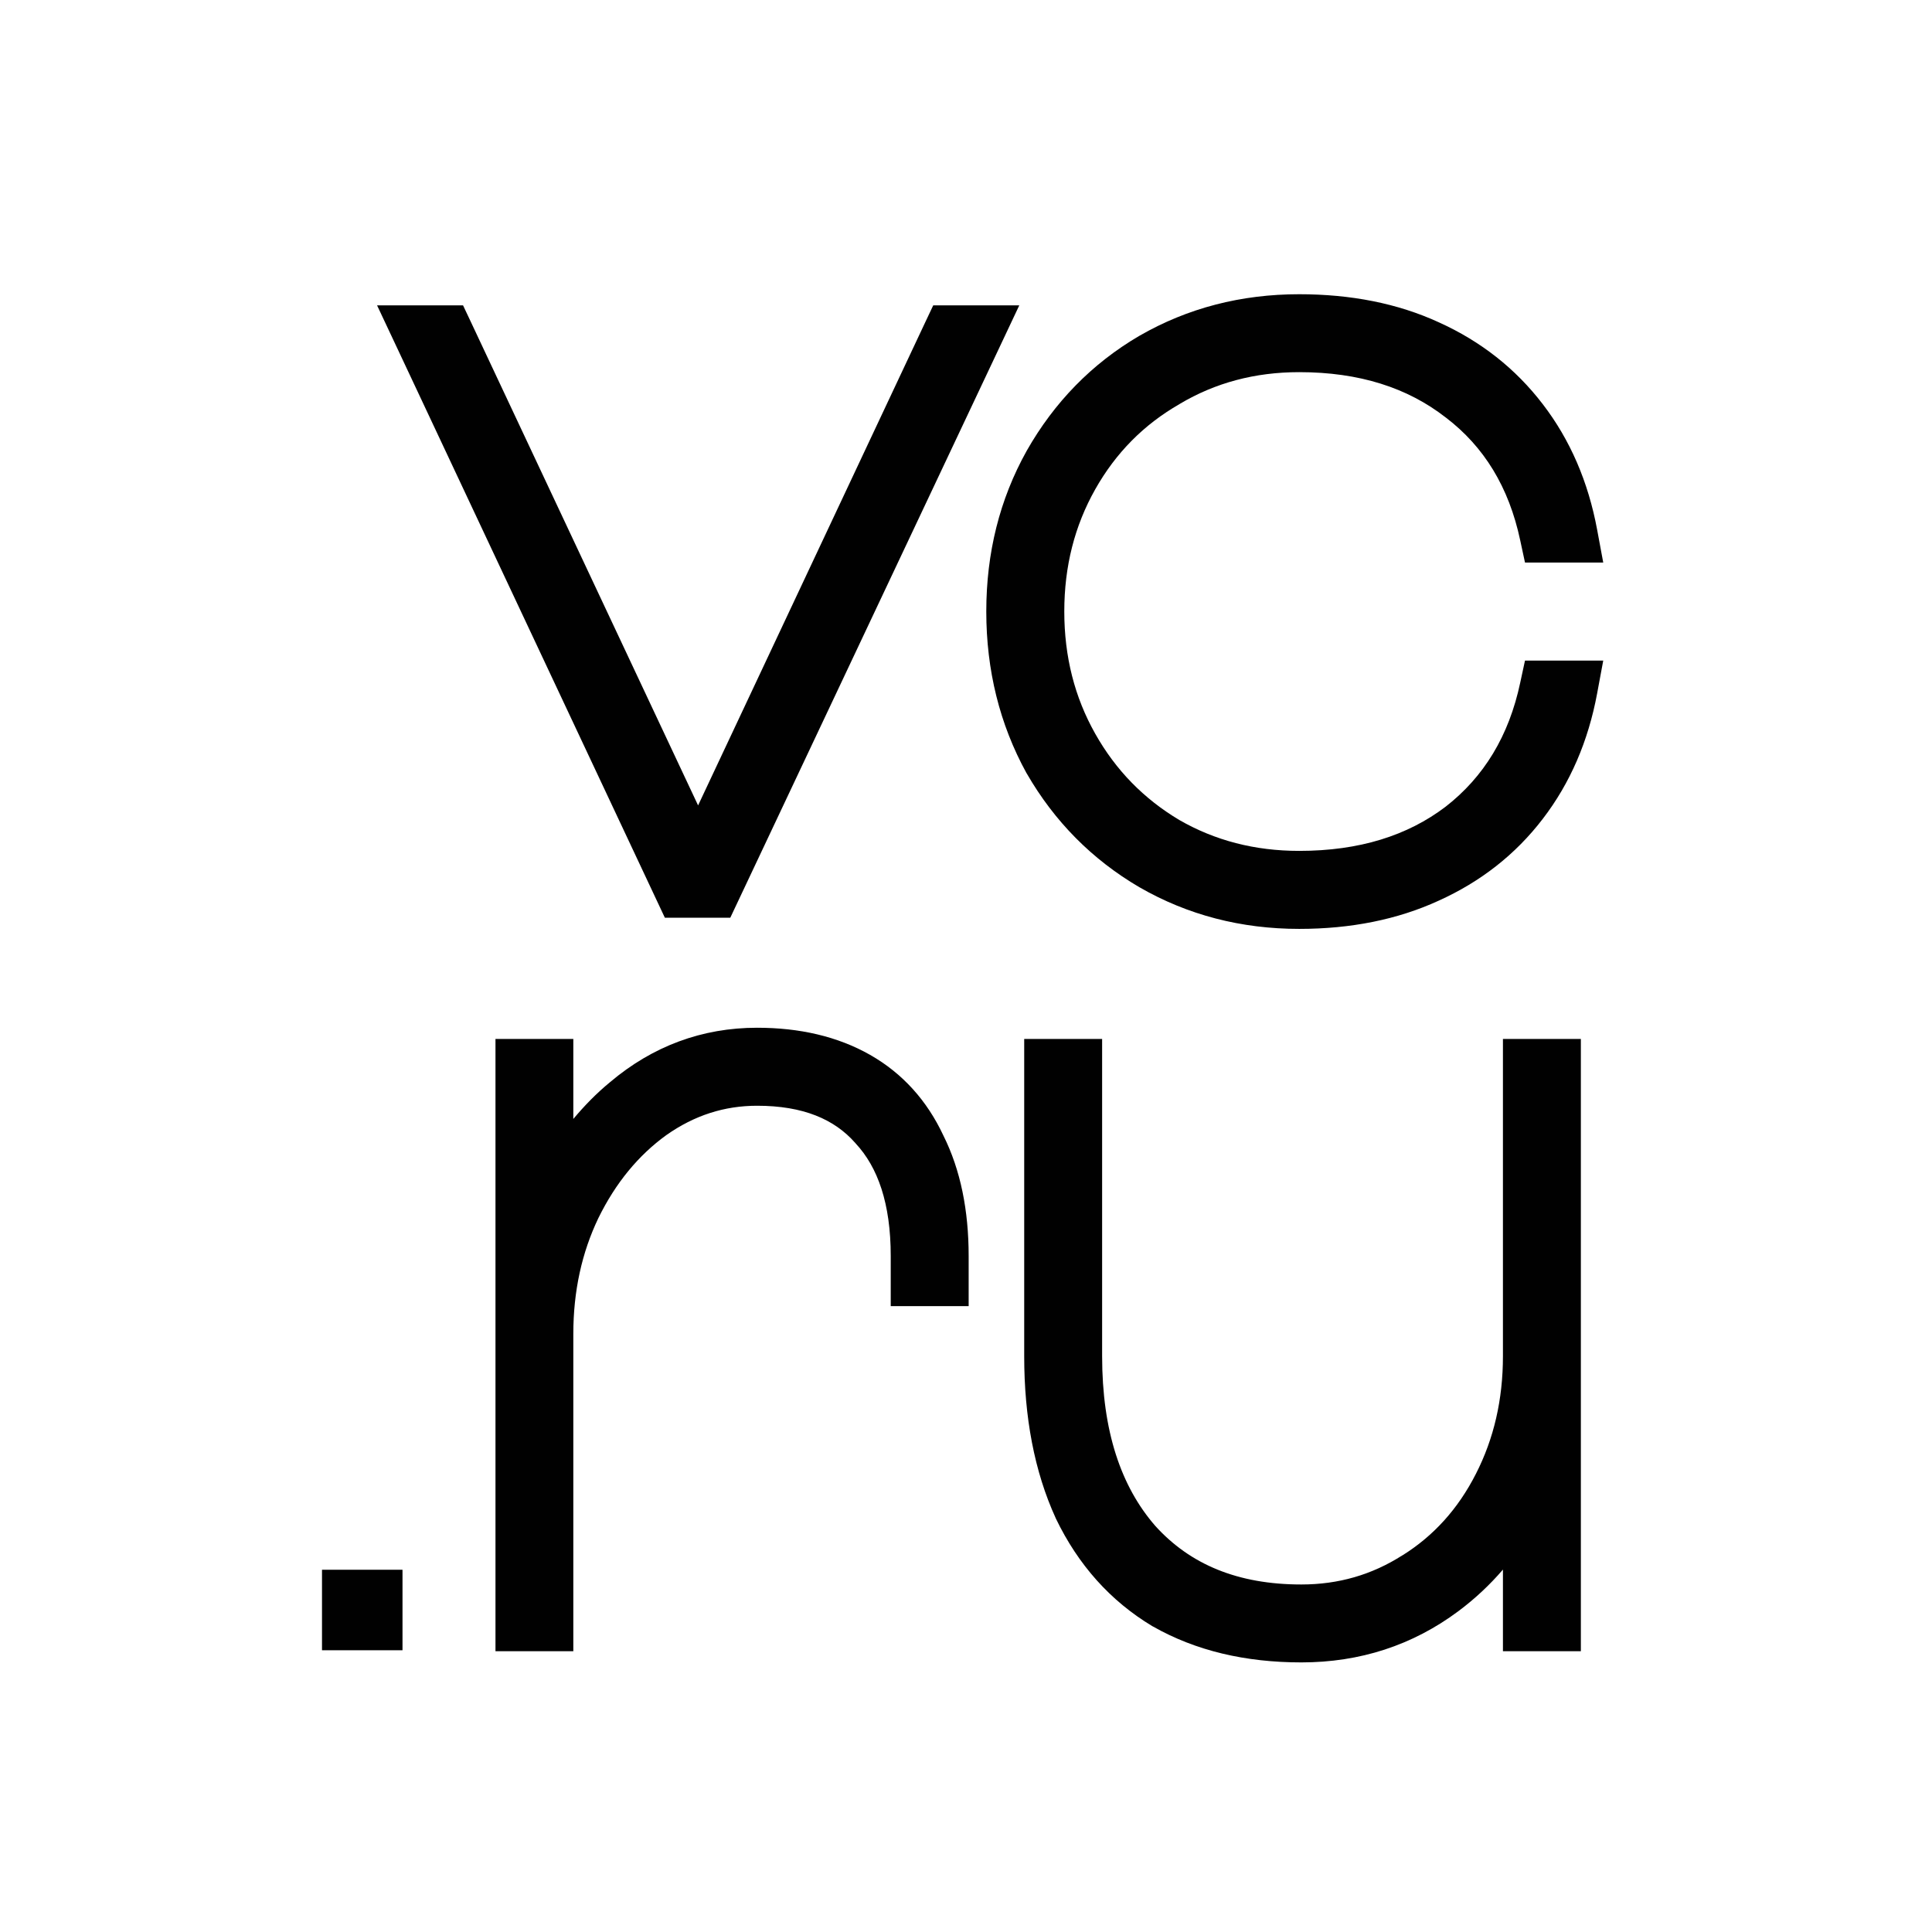 <?xml version="1.0" encoding="UTF-8"?>
<svg xmlns="http://www.w3.org/2000/svg" width="24" height="24" viewBox="0 0 24 24" fill="none">
  <path d="M19.638 12.906V20.512H18.67V19.498C18.506 19.689 18.321 19.862 18.116 20.015C17.547 20.439 16.893 20.651 16.166 20.651C15.473 20.651 14.854 20.507 14.323 20.205L14.315 20.201C13.792 19.887 13.393 19.438 13.117 18.865L13.114 18.858C12.849 18.278 12.723 17.604 12.723 16.847V12.906H13.691V16.847C13.691 17.775 13.924 18.465 14.352 18.956C14.783 19.432 15.373 19.683 16.166 19.683C16.628 19.683 17.043 19.562 17.419 19.322L17.422 19.321C17.809 19.079 18.112 18.745 18.334 18.309C18.557 17.873 18.67 17.387 18.67 16.847V12.906H19.638ZM9.405 12.767C9.931 12.767 10.403 12.874 10.807 13.103C11.212 13.333 11.516 13.672 11.719 14.106C11.933 14.534 12.033 15.038 12.033 15.603V16.225H11.065V15.603C11.065 14.947 10.903 14.499 10.631 14.206L10.625 14.199C10.366 13.904 9.978 13.736 9.405 13.736C8.999 13.736 8.626 13.855 8.277 14.101C7.933 14.35 7.65 14.69 7.433 15.132C7.228 15.56 7.122 16.038 7.122 16.571V20.512H6.155V12.906H7.122V13.9C7.26 13.735 7.41 13.581 7.578 13.443C8.108 12.995 8.722 12.767 9.405 12.767ZM12.252 7.596C12.252 6.869 12.418 6.202 12.753 5.602L12.754 5.6C13.097 4.996 13.564 4.517 14.153 4.172L14.155 4.171C14.754 3.826 15.418 3.655 16.139 3.655C16.779 3.655 17.361 3.768 17.874 4.004C18.394 4.239 18.826 4.578 19.165 5.021C19.506 5.465 19.73 5.987 19.84 6.579L19.916 6.988H18.944L18.885 6.714C18.744 6.049 18.434 5.548 17.962 5.188L17.959 5.186C17.486 4.817 16.887 4.623 16.139 4.623C15.589 4.623 15.097 4.755 14.656 5.017L14.652 5.02C14.209 5.274 13.861 5.625 13.605 6.079C13.35 6.531 13.221 7.034 13.221 7.596C13.221 8.158 13.35 8.662 13.605 9.114C13.86 9.567 14.208 9.923 14.651 10.187C15.093 10.441 15.587 10.57 16.139 10.57C16.887 10.57 17.486 10.38 17.958 10.021C18.432 9.652 18.744 9.145 18.885 8.479L18.944 8.206H19.916L19.84 8.615C19.73 9.206 19.506 9.728 19.165 10.172C18.826 10.615 18.393 10.953 17.873 11.188C17.36 11.424 16.779 11.539 16.139 11.539C15.418 11.539 14.754 11.367 14.155 11.022L14.153 11.021C13.566 10.677 13.098 10.204 12.755 9.609L12.751 9.603C12.417 8.995 12.252 8.324 12.252 7.596ZM5.752 3.793L5.846 3.992L8.672 10.005L11.499 3.992L11.593 3.793H12.662L12.429 4.287L9.072 11.4H8.259L8.166 11.202L4.916 4.286L4.684 3.793H5.752Z" fill="#010101"></path>
  <path d="M4 19.5H5V20.5H4V19.5Z" fill="#010101"></path>
</svg>
